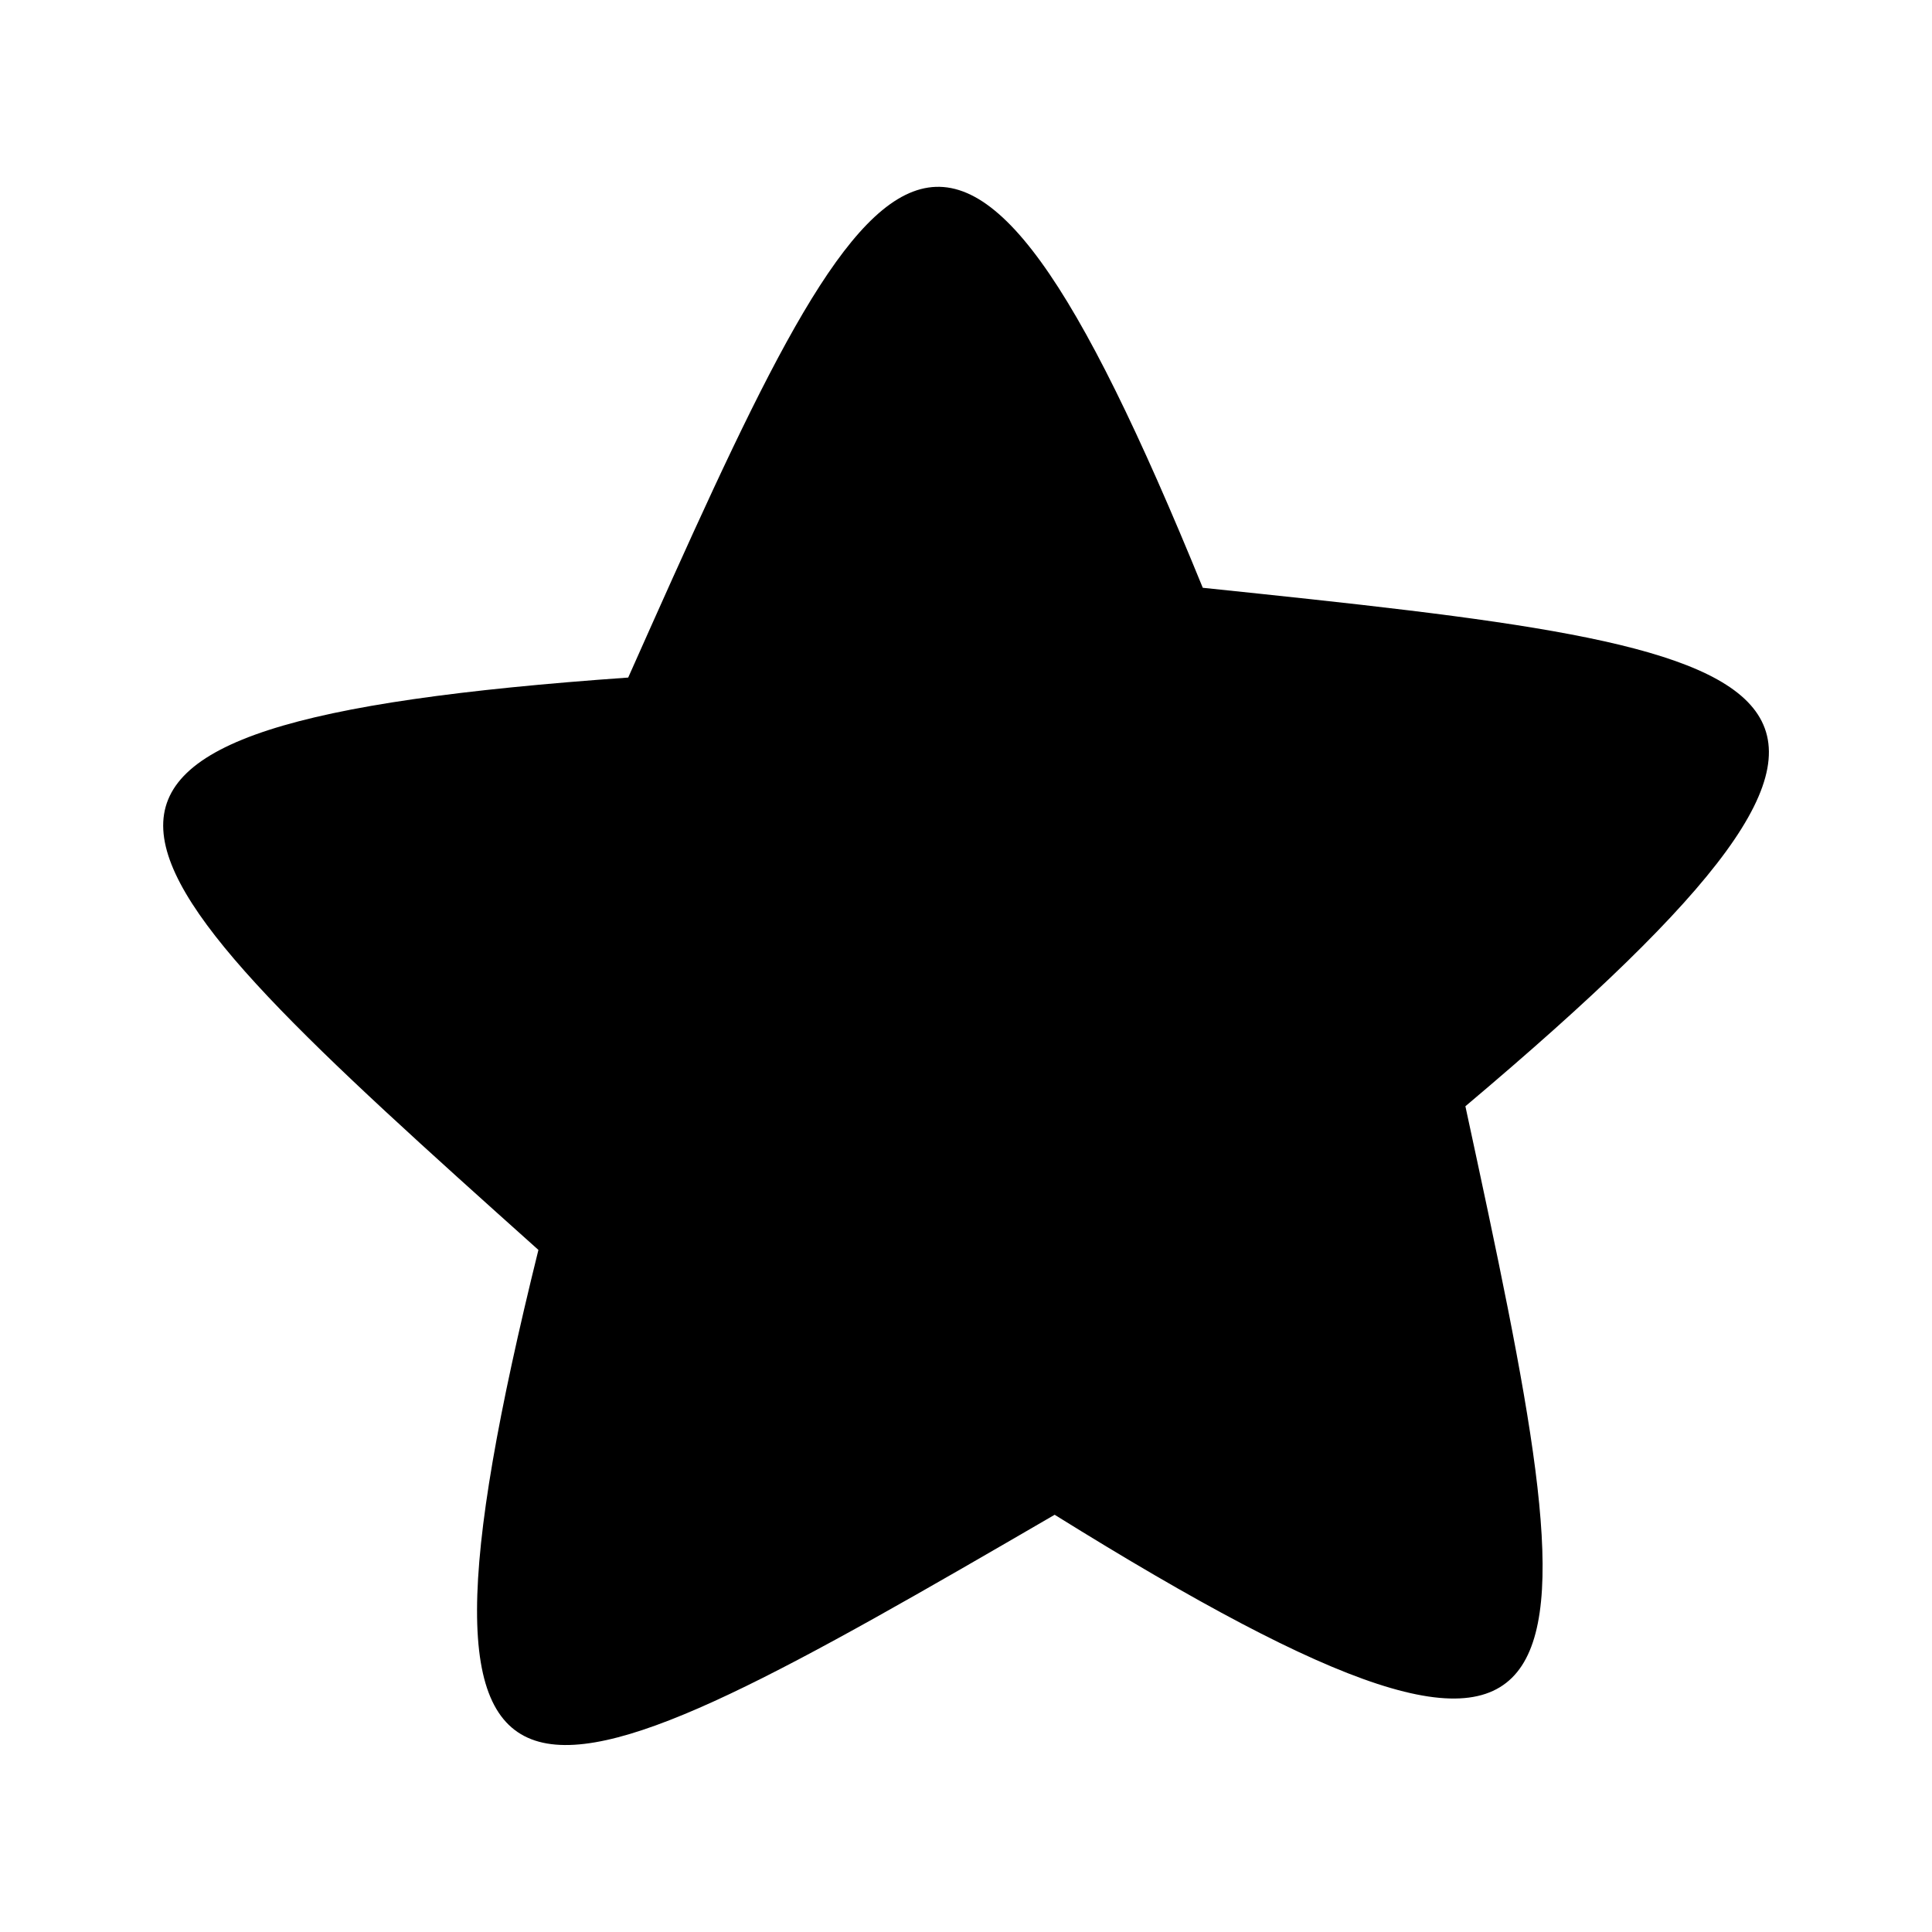<?xml version="1.0" encoding="UTF-8"?>
<!-- Uploaded to: ICON Repo, www.iconrepo.com, Generator: ICON Repo Mixer Tools -->
<svg fill="#000000" width="800px" height="800px" version="1.1" viewBox="144 144 512 512" xmlns="http://www.w3.org/2000/svg">
 <path d="m462.75 299.77c160 16.656 205.8 22.602 69.594 137.4 33.906 157.03 42.23 202.24-108.85 108.26-139.19 80.895-179.63 102.9-136.81-70.188-119.56-107.07-153.46-139.19 23.793-151.68 65.43-146.92 85.059-188.56 152.27-23.793z" fill-rule="evenodd"/>
</svg>